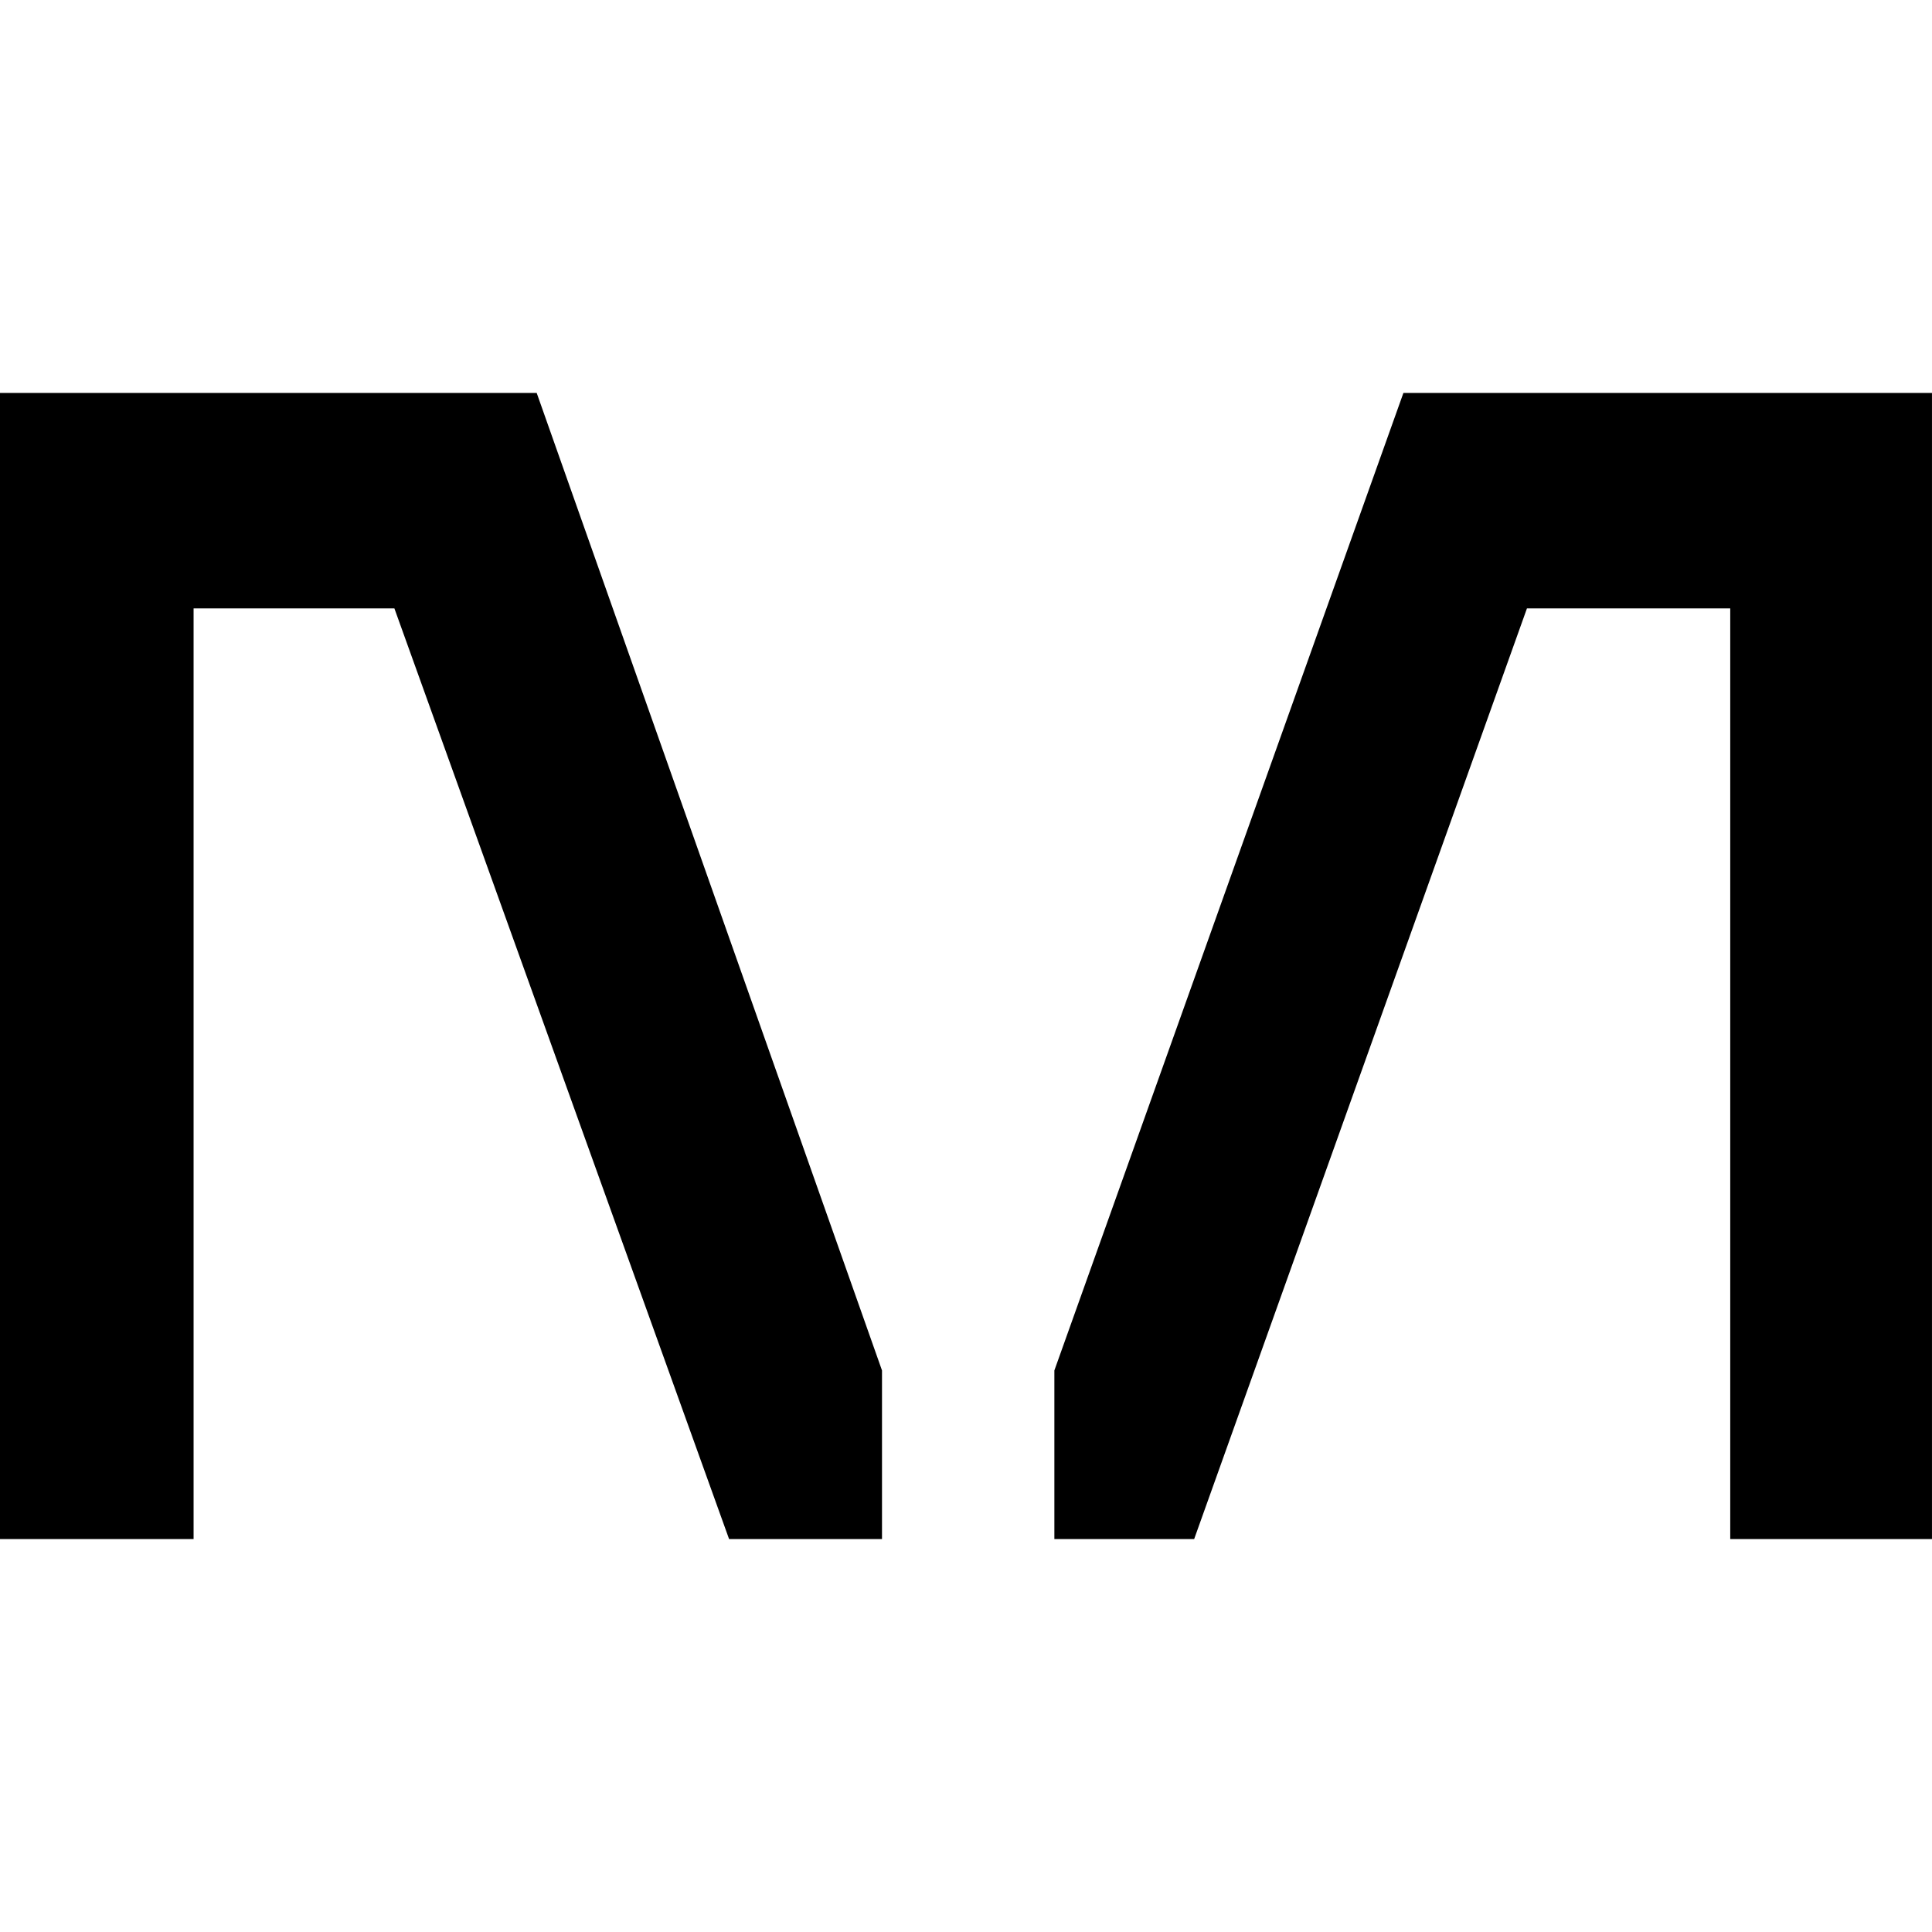 <svg xmlns="http://www.w3.org/2000/svg" version="1.1" xmlns:xlink="http://www.w3.org/1999/xlink" width="1000" height="1000"><style>
    #light-icon {
      display: inline;
    }
    #dark-icon {
      display: none;
    }

    @media (prefers-color-scheme: dark) {
      #light-icon {
        display: none;
      }
      #dark-icon {
        display: inline;
      }
    }
  </style><g id="light-icon"><svg xmlns="http://www.w3.org/2000/svg" version="1.1" xmlns:xlink="http://www.w3.org/1999/xlink" width="1000" height="1000"><g><g transform="matrix(16.949,0,0,16.949,-5.684341886080802e-14,203.39)"><svg xmlns="http://www.w3.org/2000/svg" version="1.1" xmlns:xlink="http://www.w3.org/1999/xlink" width="59" height="35"><svg width="59" height="35" viewBox="0 0 59 35" fill="none" xmlns="http://www.w3.org/2000/svg">
<path d="M26.935 29.851L16.39 0H0V35H5.912V6.579H12.044L22.265 35H26.935V29.851Z" fill="black"></path>
<path d="M42.858 0L32.199 29.851V35H36.468L46.631 6.579H52.839V35H59V0H42.858Z" fill="black"></path>
</svg></svg></g></g></svg></g><g id="dark-icon"><svg xmlns="http://www.w3.org/2000/svg" version="1.1" xmlns:xlink="http://www.w3.org/1999/xlink" width="1000" height="1000"><g><g transform="matrix(16.949,0,0,16.949,-5.684341886080802e-14,203.39)"><svg xmlns="http://www.w3.org/2000/svg" version="1.1" xmlns:xlink="http://www.w3.org/1999/xlink" width="59" height="35"><svg width="59" height="35" viewBox="0 0 59 35" fill="none" xmlns="http://www.w3.org/2000/svg">
<path d="M26.935 29.851L16.39 0H0V35H5.912V6.579H12.044L22.265 35H26.935V29.851Z" fill="#F7F6F2"></path>
<path d="M42.858 0L32.199 29.851V35H36.468L46.631 6.579H52.839V35H59V0H42.858Z" fill="#F7F6F2"></path>
</svg></svg></g></g></svg></g></svg>